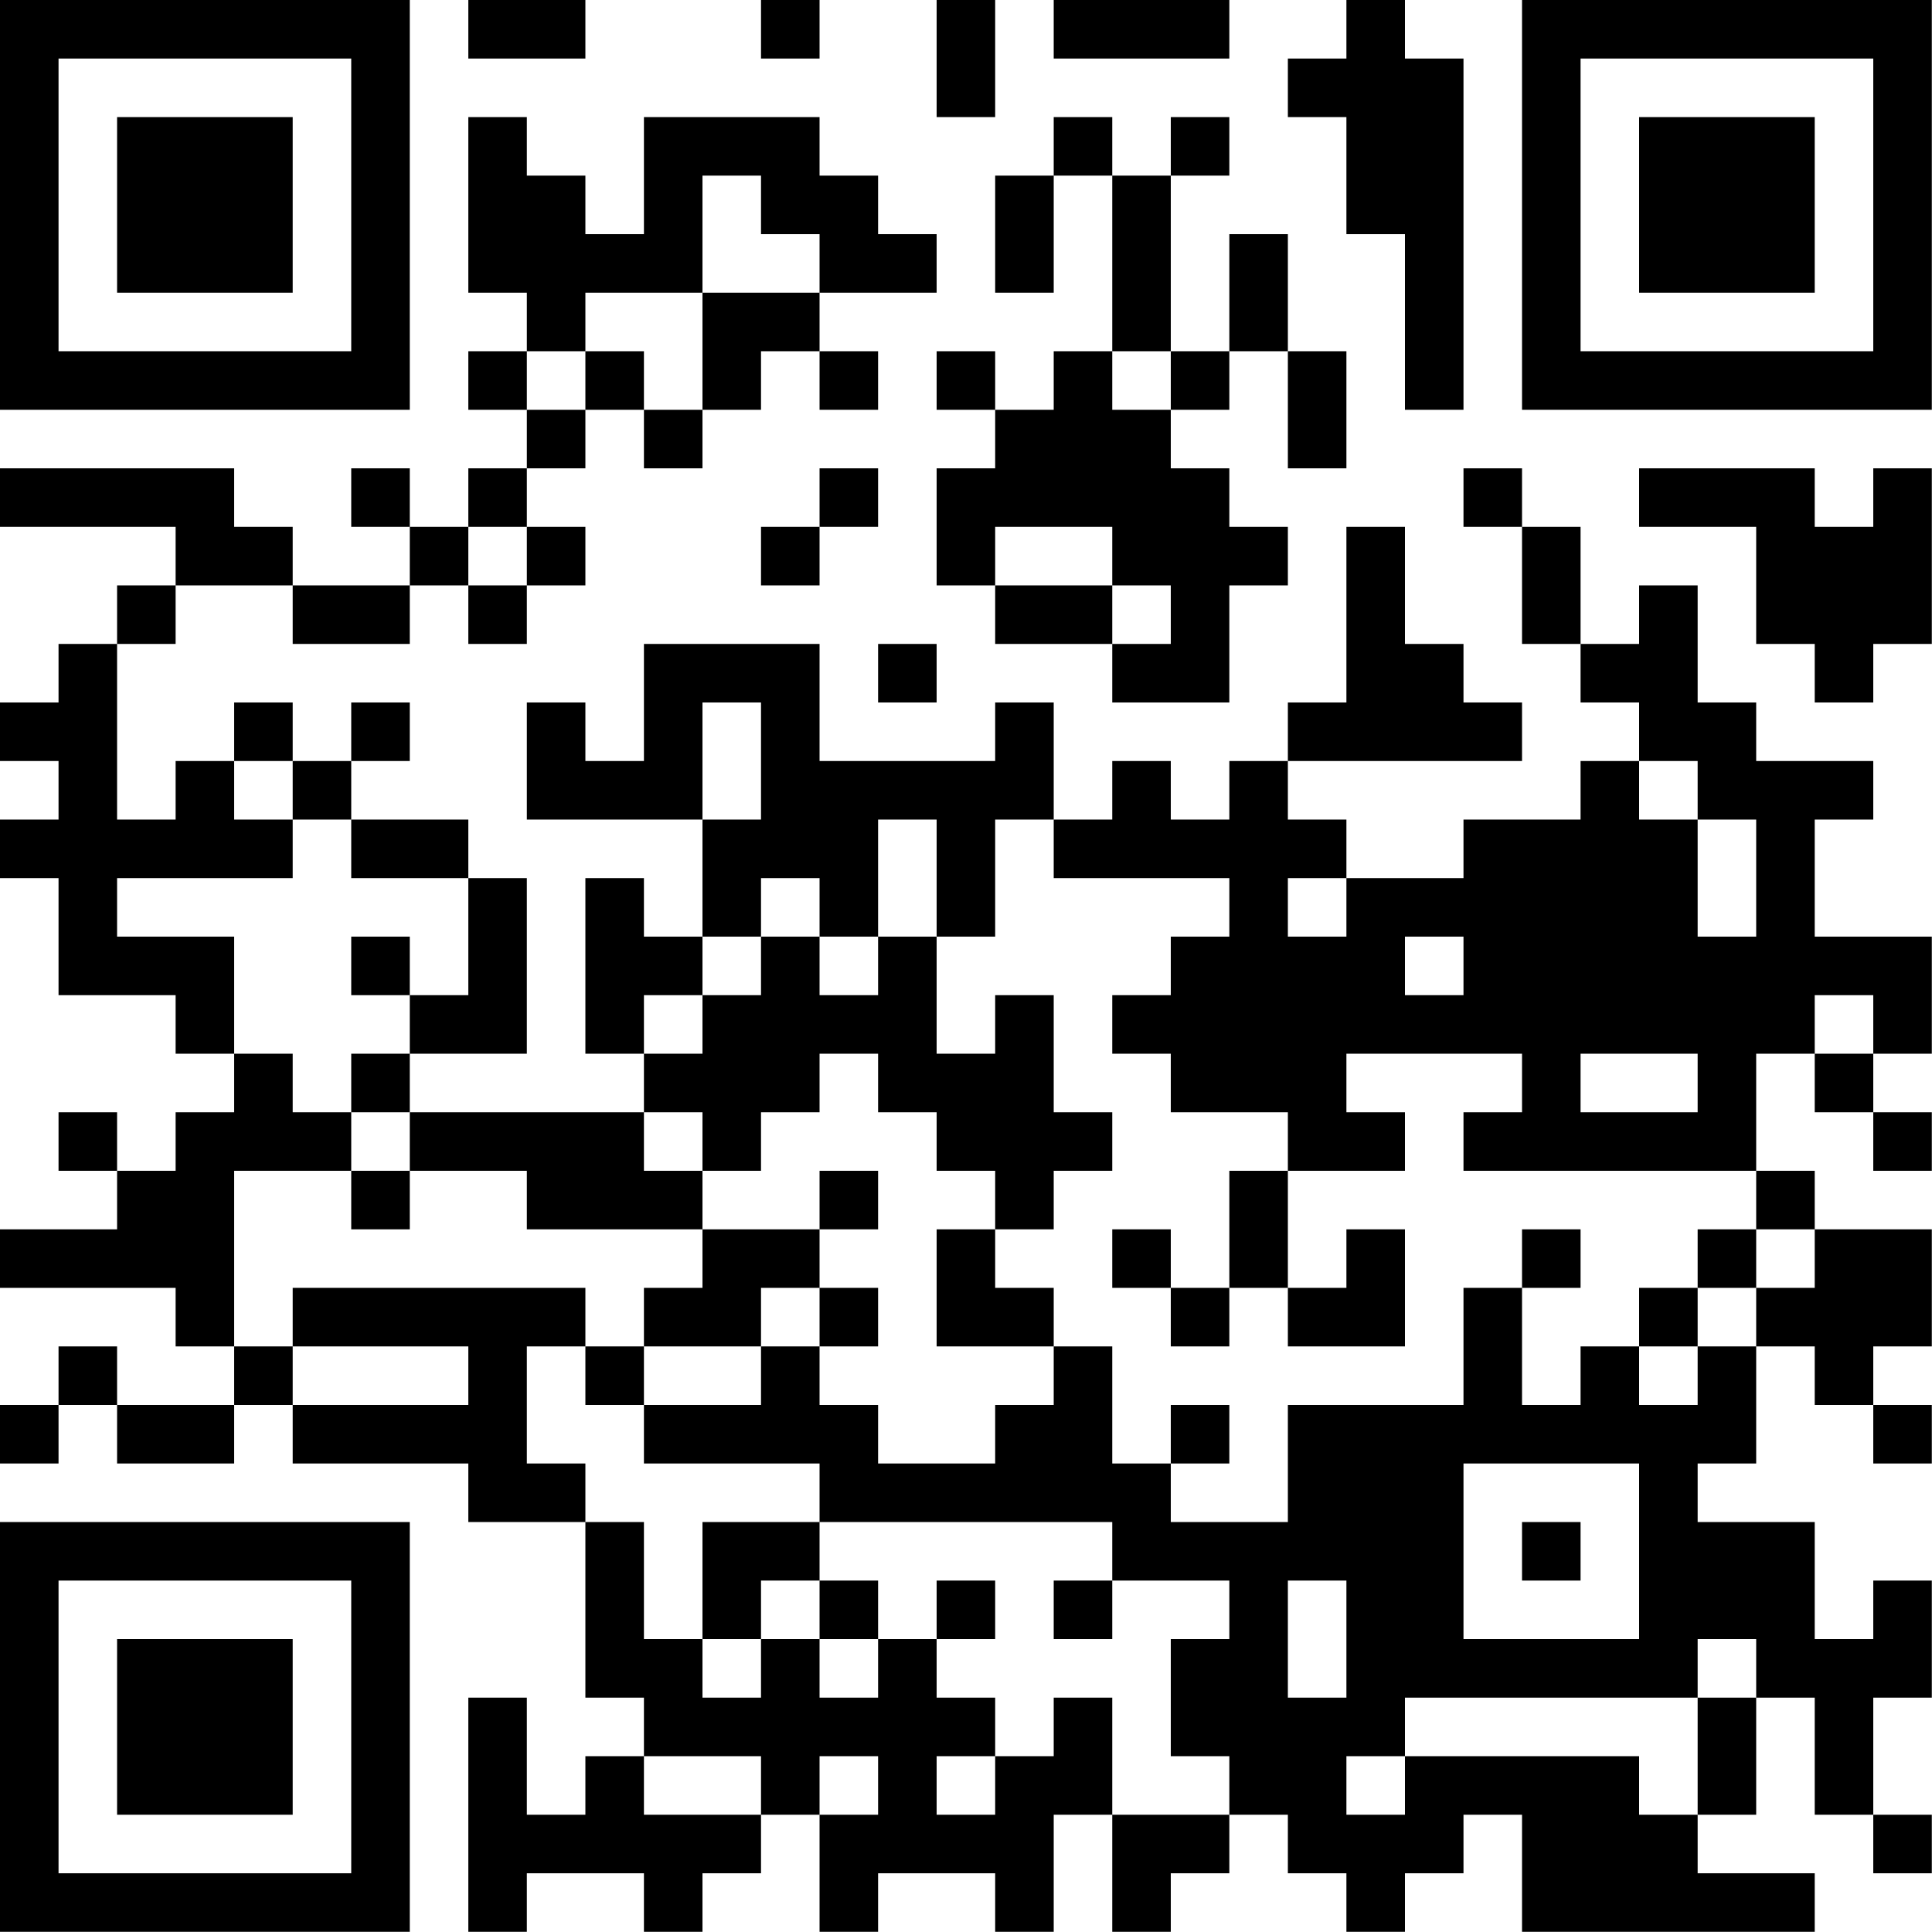 <?xml version="1.0" encoding="UTF-8"?>
<svg xmlns="http://www.w3.org/2000/svg" version="1.1" width="100" height="100" viewBox="0 0 100 100"><rect x="0" y="0" width="100" height="100" fill="#ffffff"/><g transform="scale(3.03)"><g transform="translate(0,0)"><path fill-rule="evenodd" d="M8 0L8 1L10 1L10 0ZM13 0L13 1L14 1L14 0ZM16 0L16 2L17 2L17 0ZM18 0L18 1L21 1L21 0ZM23 0L23 1L22 1L22 2L23 2L23 4L24 4L24 7L25 7L25 1L24 1L24 0ZM8 2L8 5L9 5L9 6L8 6L8 7L9 7L9 8L8 8L8 9L7 9L7 8L6 8L6 9L7 9L7 10L5 10L5 9L4 9L4 8L0 8L0 9L3 9L3 10L2 10L2 11L1 11L1 12L0 12L0 13L1 13L1 14L0 14L0 15L1 15L1 17L3 17L3 18L4 18L4 19L3 19L3 20L2 20L2 19L1 19L1 20L2 20L2 21L0 21L0 22L3 22L3 23L4 23L4 24L2 24L2 23L1 23L1 24L0 24L0 25L1 25L1 24L2 24L2 25L4 25L4 24L5 24L5 25L8 25L8 26L10 26L10 29L11 29L11 30L10 30L10 31L9 31L9 29L8 29L8 33L9 33L9 32L11 32L11 33L12 33L12 32L13 32L13 31L14 31L14 33L15 33L15 32L17 32L17 33L18 33L18 31L19 31L19 33L20 33L20 32L21 32L21 31L22 31L22 32L23 32L23 33L24 33L24 32L25 32L25 31L26 31L26 33L31 33L31 32L29 32L29 31L30 31L30 29L31 29L31 31L32 31L32 32L33 32L33 31L32 31L32 29L33 29L33 27L32 27L32 28L31 28L31 26L29 26L29 25L30 25L30 23L31 23L31 24L32 24L32 25L33 25L33 24L32 24L32 23L33 23L33 21L31 21L31 20L30 20L30 18L31 18L31 19L32 19L32 20L33 20L33 19L32 19L32 18L33 18L33 16L31 16L31 14L32 14L32 13L30 13L30 12L29 12L29 10L28 10L28 11L27 11L27 9L26 9L26 8L25 8L25 9L26 9L26 11L27 11L27 12L28 12L28 13L27 13L27 14L25 14L25 15L23 15L23 14L22 14L22 13L26 13L26 12L25 12L25 11L24 11L24 9L23 9L23 12L22 12L22 13L21 13L21 14L20 14L20 13L19 13L19 14L18 14L18 12L17 12L17 13L14 13L14 11L11 11L11 13L10 13L10 12L9 12L9 14L12 14L12 16L11 16L11 15L10 15L10 18L11 18L11 19L7 19L7 18L9 18L9 15L8 15L8 14L6 14L6 13L7 13L7 12L6 12L6 13L5 13L5 12L4 12L4 13L3 13L3 14L2 14L2 11L3 11L3 10L5 10L5 11L7 11L7 10L8 10L8 11L9 11L9 10L10 10L10 9L9 9L9 8L10 8L10 7L11 7L11 8L12 8L12 7L13 7L13 6L14 6L14 7L15 7L15 6L14 6L14 5L16 5L16 4L15 4L15 3L14 3L14 2L11 2L11 4L10 4L10 3L9 3L9 2ZM18 2L18 3L17 3L17 5L18 5L18 3L19 3L19 6L18 6L18 7L17 7L17 6L16 6L16 7L17 7L17 8L16 8L16 10L17 10L17 11L19 11L19 12L21 12L21 10L22 10L22 9L21 9L21 8L20 8L20 7L21 7L21 6L22 6L22 8L23 8L23 6L22 6L22 4L21 4L21 6L20 6L20 3L21 3L21 2L20 2L20 3L19 3L19 2ZM12 3L12 5L10 5L10 6L9 6L9 7L10 7L10 6L11 6L11 7L12 7L12 5L14 5L14 4L13 4L13 3ZM19 6L19 7L20 7L20 6ZM14 8L14 9L13 9L13 10L14 10L14 9L15 9L15 8ZM28 8L28 9L30 9L30 11L31 11L31 12L32 12L32 11L33 11L33 8L32 8L32 9L31 9L31 8ZM8 9L8 10L9 10L9 9ZM17 9L17 10L19 10L19 11L20 11L20 10L19 10L19 9ZM15 11L15 12L16 12L16 11ZM12 12L12 14L13 14L13 12ZM4 13L4 14L5 14L5 15L2 15L2 16L4 16L4 18L5 18L5 19L6 19L6 20L4 20L4 23L5 23L5 24L8 24L8 23L5 23L5 22L10 22L10 23L9 23L9 25L10 25L10 26L11 26L11 28L12 28L12 29L13 29L13 28L14 28L14 29L15 29L15 28L16 28L16 29L17 29L17 30L16 30L16 31L17 31L17 30L18 30L18 29L19 29L19 31L21 31L21 30L20 30L20 28L21 28L21 27L19 27L19 26L14 26L14 25L11 25L11 24L13 24L13 23L14 23L14 24L15 24L15 25L17 25L17 24L18 24L18 23L19 23L19 25L20 25L20 26L22 26L22 24L25 24L25 22L26 22L26 24L27 24L27 23L28 23L28 24L29 24L29 23L30 23L30 22L31 22L31 21L30 21L30 20L25 20L25 19L26 19L26 18L23 18L23 19L24 19L24 20L22 20L22 19L20 19L20 18L19 18L19 17L20 17L20 16L21 16L21 15L18 15L18 14L17 14L17 16L16 16L16 14L15 14L15 16L14 16L14 15L13 15L13 16L12 16L12 17L11 17L11 18L12 18L12 17L13 17L13 16L14 16L14 17L15 17L15 16L16 16L16 18L17 18L17 17L18 17L18 19L19 19L19 20L18 20L18 21L17 21L17 20L16 20L16 19L15 19L15 18L14 18L14 19L13 19L13 20L12 20L12 19L11 19L11 20L12 20L12 21L9 21L9 20L7 20L7 19L6 19L6 18L7 18L7 17L8 17L8 15L6 15L6 14L5 14L5 13ZM28 13L28 14L29 14L29 16L30 16L30 14L29 14L29 13ZM22 15L22 16L23 16L23 15ZM6 16L6 17L7 17L7 16ZM24 16L24 17L25 17L25 16ZM31 17L31 18L32 18L32 17ZM27 18L27 19L29 19L29 18ZM6 20L6 21L7 21L7 20ZM14 20L14 21L12 21L12 22L11 22L11 23L10 23L10 24L11 24L11 23L13 23L13 22L14 22L14 23L15 23L15 22L14 22L14 21L15 21L15 20ZM21 20L21 22L20 22L20 21L19 21L19 22L20 22L20 23L21 23L21 22L22 22L22 23L24 23L24 21L23 21L23 22L22 22L22 20ZM16 21L16 23L18 23L18 22L17 22L17 21ZM26 21L26 22L27 22L27 21ZM29 21L29 22L28 22L28 23L29 23L29 22L30 22L30 21ZM20 24L20 25L21 25L21 24ZM25 25L25 28L28 28L28 25ZM12 26L12 28L13 28L13 27L14 27L14 28L15 28L15 27L14 27L14 26ZM26 26L26 27L27 27L27 26ZM16 27L16 28L17 28L17 27ZM18 27L18 28L19 28L19 27ZM22 27L22 29L23 29L23 27ZM29 28L29 29L24 29L24 30L23 30L23 31L24 31L24 30L28 30L28 31L29 31L29 29L30 29L30 28ZM11 30L11 31L13 31L13 30ZM14 30L14 31L15 31L15 30ZM0 0L0 7L7 7L7 0ZM1 1L1 6L6 6L6 1ZM2 2L2 5L5 5L5 2ZM26 0L26 7L33 7L33 0ZM27 1L27 6L32 6L32 1ZM28 2L28 5L31 5L31 2ZM0 26L0 33L7 33L7 26ZM1 27L1 32L6 32L6 27ZM2 28L2 31L5 31L5 28Z" fill="#000000"/></g></g></svg>
